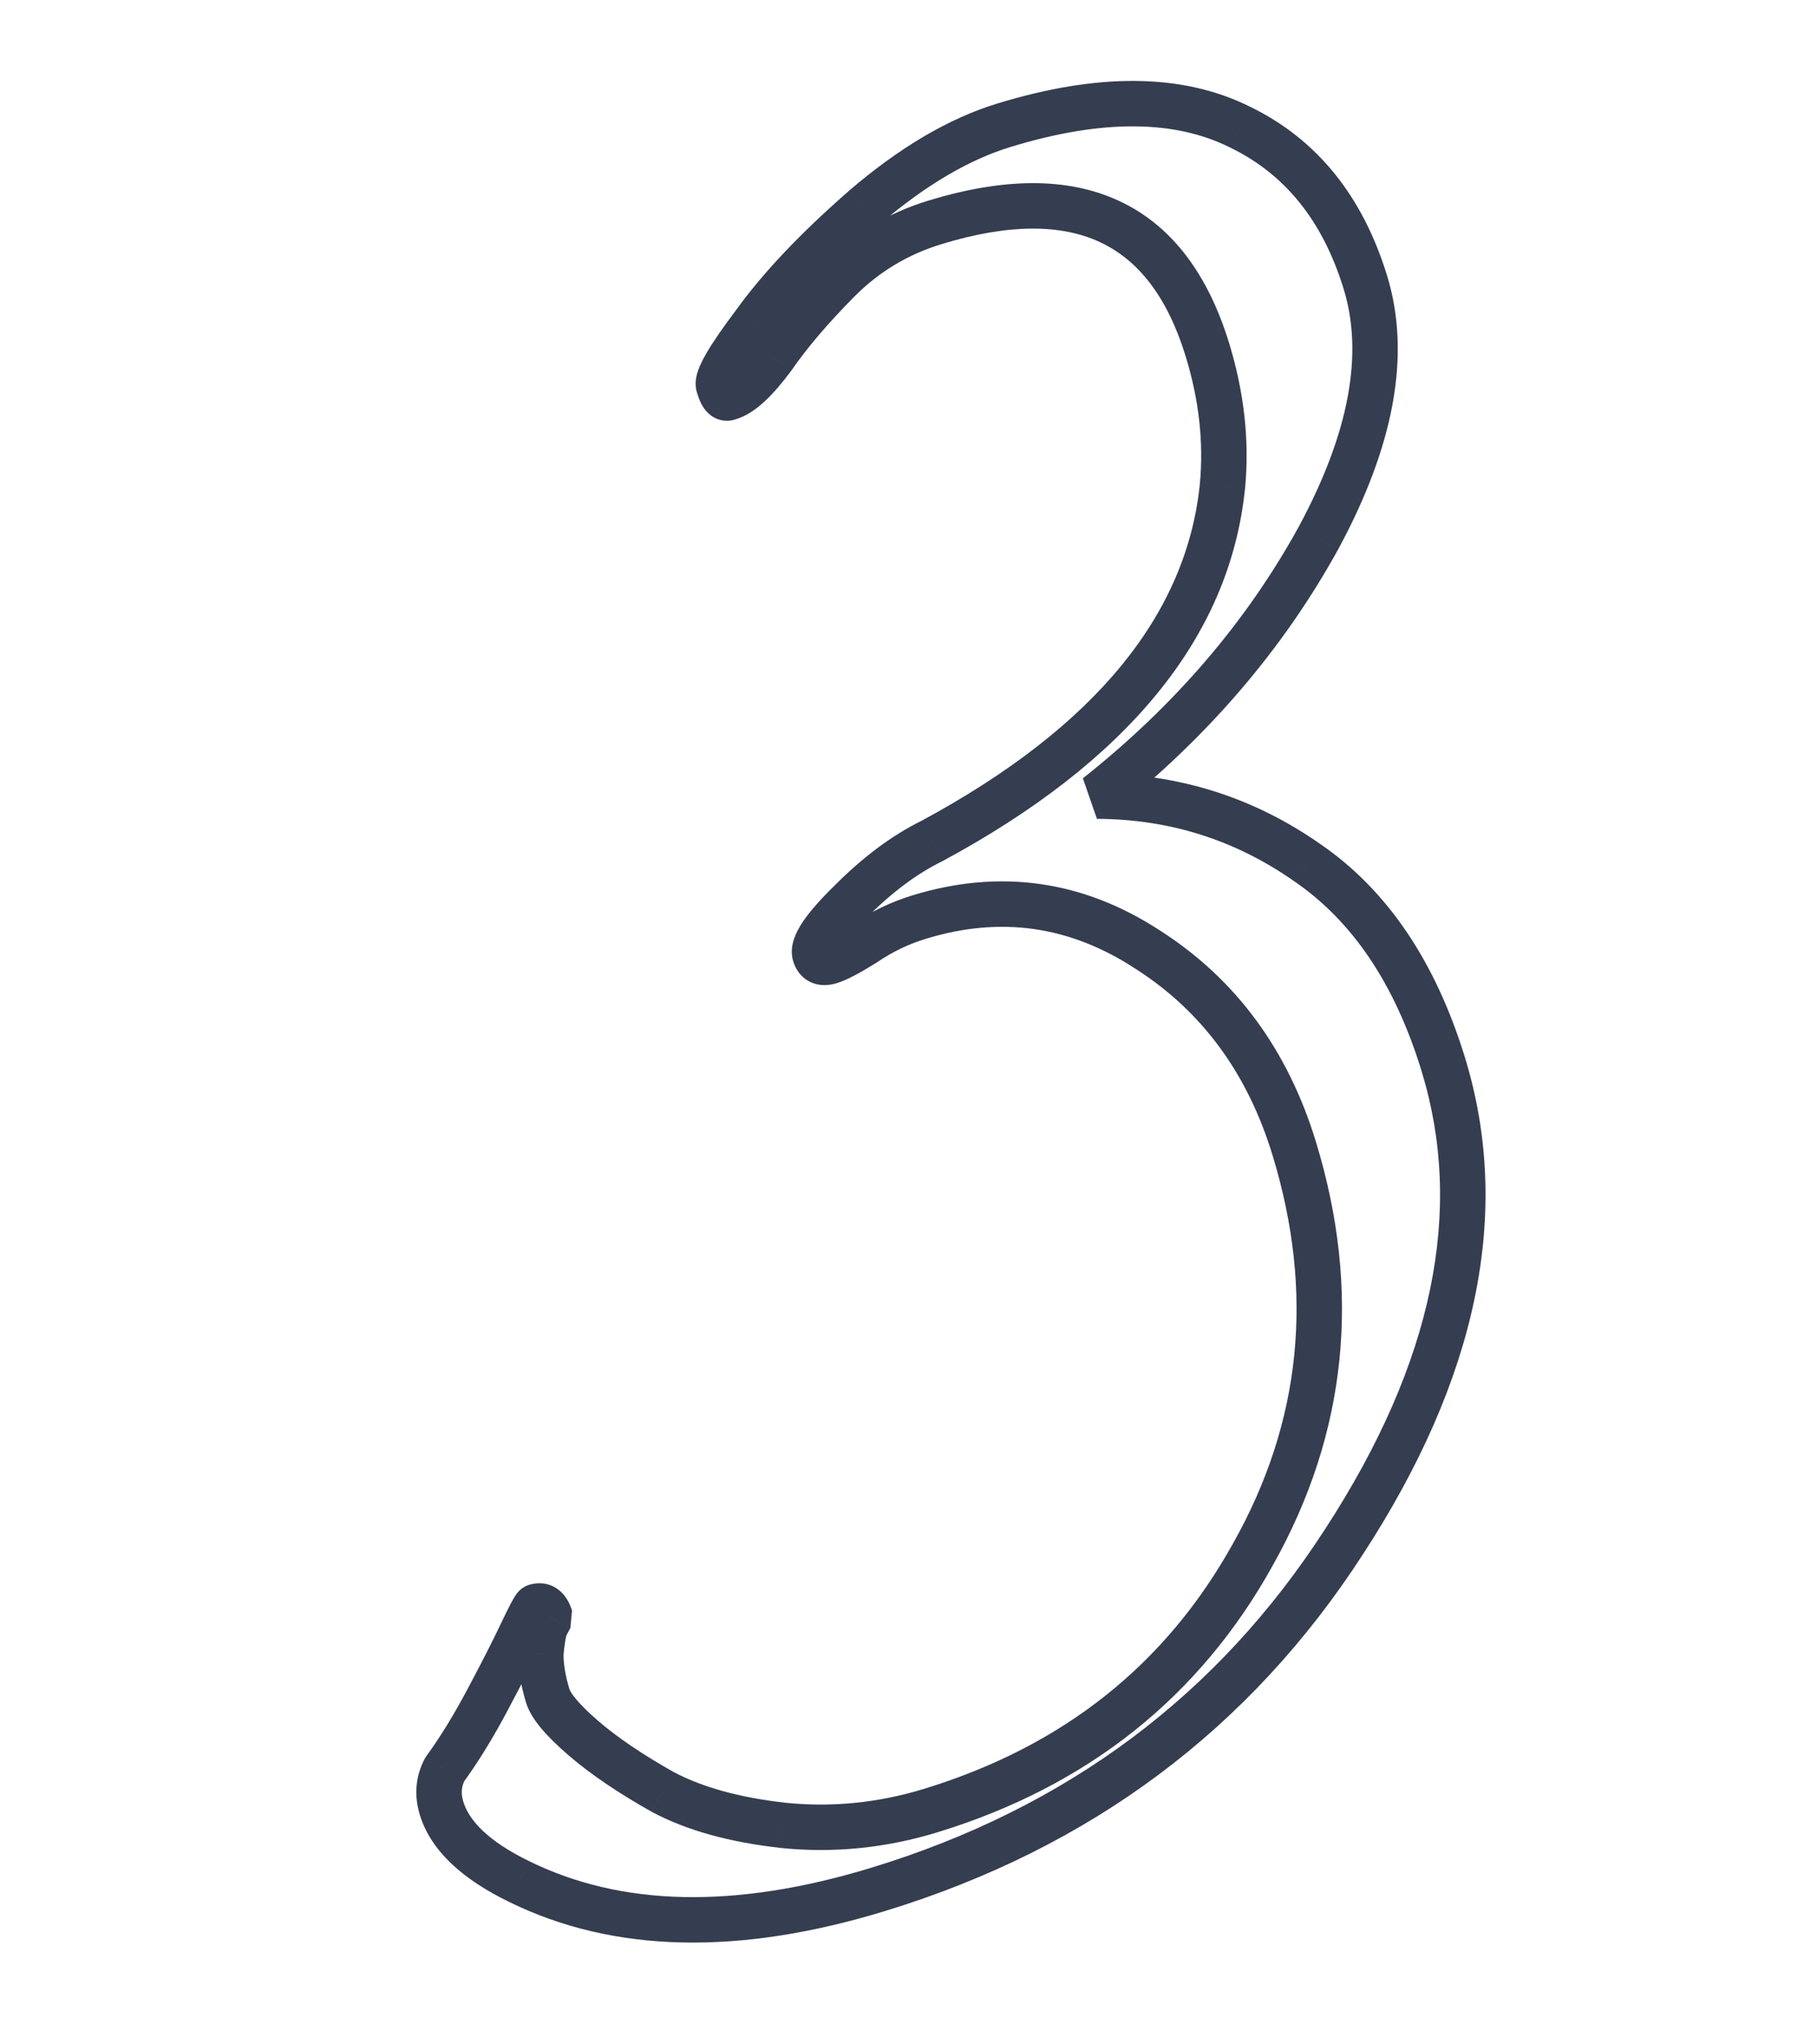 <?xml version="1.0" encoding="UTF-8"?> <svg xmlns="http://www.w3.org/2000/svg" width="40" height="45" viewBox="0 0 40 45" fill="none"> <path d="M24.15 17.524L23.839 17.132L24.148 18.024L24.15 17.524ZM28.783 18.992L28.496 19.401L28.5 19.404L28.783 18.992ZM29.592 33.929L29.172 33.657L29.171 33.658L29.592 33.929ZM11.427 41.415L11.648 40.967L11.646 40.966L11.427 41.415ZM9.793 38.946L9.389 38.651L9.351 38.711L9.793 38.946ZM10.742 37.4L10.3 37.166L10.742 37.4ZM11.473 35.963L11.022 35.748L11.021 35.75L11.473 35.963ZM12.115 35.599L12.556 35.834L12.593 35.453L12.115 35.599ZM12.008 35.799L11.567 35.565L11.538 35.629L12.008 35.799ZM11.905 36.417L11.406 36.375L11.405 36.419L11.905 36.417ZM14.589 39.443L14.344 39.88L14.354 39.885L14.589 39.443ZM17.24 40.179L17.185 40.676L17.19 40.677L17.24 40.179ZM27.585 34.209L27.15 33.964L27.148 33.967L27.585 34.209ZM25.269 20.904L24.995 21.323L24.999 21.325L25.269 20.904ZM19.034 20.763L19.299 21.188L19.317 21.176L19.034 20.763ZM18.715 19.857L19.065 20.214L19.07 20.209L18.715 19.857ZM20.52 18.51L20.74 18.959L20.757 18.95L20.52 18.51ZM26.912 10.696L27.409 10.746L27.41 10.742L26.912 10.696ZM18.457 6.173L18.102 5.821L18.457 6.173ZM17.011 7.871L17.412 8.169L17.422 8.155L17.011 7.871ZM16.612 7.114L17.011 7.416L17.018 7.407L16.612 7.114ZM19.015 4.58L18.689 4.2L18.687 4.203L19.015 4.58ZM27.296 2.797L27.073 3.244L27.079 3.247L27.296 2.797ZM29.022 11.848L29.46 12.09L29.462 12.086L29.022 11.848ZM24.148 18.024C25.75 18.031 27.195 18.489 28.496 19.401L29.07 18.582C27.601 17.553 25.957 17.032 24.152 17.024L24.148 18.024ZM28.5 19.404C29.761 20.27 30.703 21.642 31.295 23.577L32.252 23.284C31.61 21.19 30.558 19.603 29.066 18.579L28.5 19.404ZM31.295 23.577C32.23 26.631 31.566 29.977 29.172 33.657L30.011 34.202C32.51 30.36 33.299 26.706 32.252 23.284L31.295 23.577ZM29.171 33.658C26.817 37.309 23.5 39.79 19.198 41.107L19.49 42.063C24.01 40.679 27.525 38.056 30.012 34.2L29.171 33.658ZM19.198 41.107C16.165 42.035 13.666 41.959 11.648 40.967L11.207 41.864C13.523 43.003 16.301 43.04 19.49 42.063L19.198 41.107ZM11.646 40.966C10.743 40.526 10.326 40.072 10.199 39.658L9.243 39.951C9.491 40.76 10.212 41.38 11.209 41.865L11.646 40.966ZM10.199 39.658C10.142 39.47 10.159 39.322 10.234 39.18L9.351 38.711C9.143 39.102 9.113 39.526 9.243 39.951L10.199 39.658ZM10.197 39.24C10.528 38.786 10.857 38.25 11.183 37.635L10.3 37.166C9.99 37.749 9.686 38.244 9.389 38.651L10.197 39.24ZM11.183 37.635C11.503 37.032 11.751 36.545 11.925 36.176L11.021 35.75C10.857 36.098 10.617 36.569 10.3 37.166L11.183 37.635ZM11.924 36.178C12.017 35.984 12.086 35.844 12.134 35.754C12.159 35.708 12.173 35.683 12.18 35.673C12.183 35.667 12.178 35.676 12.165 35.692C12.159 35.7 12.143 35.718 12.119 35.74C12.107 35.751 12.087 35.767 12.061 35.784C12.036 35.8 11.994 35.824 11.938 35.842L11.645 34.886C11.54 34.918 11.473 34.977 11.453 34.995C11.424 35.02 11.403 35.044 11.391 35.059C11.367 35.089 11.348 35.118 11.335 35.138C11.308 35.18 11.28 35.231 11.251 35.285C11.193 35.395 11.116 35.55 11.022 35.748L11.924 36.178ZM11.938 35.842C11.924 35.846 11.888 35.854 11.837 35.848C11.784 35.842 11.733 35.821 11.692 35.791C11.62 35.739 11.619 35.69 11.637 35.746L12.593 35.453C12.547 35.305 12.461 35.114 12.282 34.983C12.075 34.832 11.838 34.826 11.645 34.886L11.938 35.842ZM11.673 35.365L11.567 35.565L12.45 36.034L12.556 35.834L11.673 35.365ZM11.538 35.629C11.469 35.821 11.431 36.083 11.406 36.375L12.403 36.458C12.427 36.177 12.457 36.028 12.479 35.969L11.538 35.629ZM11.405 36.419C11.407 36.757 11.469 37.111 11.581 37.478L12.537 37.185C12.447 36.889 12.406 36.633 12.405 36.414L11.405 36.419ZM11.581 37.478C11.645 37.687 11.778 37.883 11.927 38.059C12.081 38.241 12.281 38.435 12.52 38.641L13.172 37.883C12.957 37.697 12.799 37.541 12.691 37.413C12.577 37.279 12.544 37.205 12.537 37.185L11.581 37.478ZM12.52 38.641C13.007 39.059 13.617 39.471 14.344 39.879L14.833 39.007C14.146 38.621 13.594 38.246 13.172 37.883L12.52 38.641ZM14.354 39.885C15.125 40.295 16.075 40.553 17.185 40.676L17.296 39.682C16.269 39.568 15.451 39.335 14.823 39.002L14.354 39.885ZM17.19 40.677C18.351 40.795 19.5 40.68 20.634 40.333L20.341 39.376C19.333 39.685 18.317 39.786 17.291 39.682L17.19 40.677ZM20.634 40.333C23.939 39.321 26.412 37.358 28.023 34.451L27.148 33.967C25.669 36.635 23.411 38.436 20.341 39.376L20.634 40.333ZM28.021 34.454C29.661 31.535 29.974 28.414 28.967 25.126L28.011 25.419C28.94 28.455 28.651 31.292 27.15 33.964L28.021 34.454ZM28.967 25.126C28.35 23.11 27.208 21.552 25.538 20.483L24.999 21.325C26.452 22.256 27.457 23.611 28.011 25.419L28.967 25.126ZM25.542 20.486C23.85 19.379 22.019 19.117 20.091 19.707L20.384 20.664C22.027 20.161 23.55 20.378 24.995 21.323L25.542 20.486ZM20.091 19.707C19.61 19.855 19.163 20.069 18.752 20.351L19.317 21.176C19.643 20.953 19.998 20.782 20.384 20.664L20.091 19.707ZM18.77 20.339C18.415 20.56 18.214 20.659 18.131 20.684L18.424 21.64C18.648 21.572 18.951 21.404 19.299 21.188L18.77 20.339ZM18.131 20.684C18.099 20.694 18.162 20.666 18.26 20.708C18.375 20.758 18.413 20.85 18.418 20.868L17.462 21.161C17.514 21.332 17.632 21.525 17.86 21.625C18.07 21.716 18.278 21.685 18.424 21.64L18.131 20.684ZM18.418 20.868C18.444 20.953 18.422 21.003 18.428 20.985C18.433 20.97 18.452 20.926 18.502 20.851C18.603 20.7 18.785 20.489 19.065 20.214L18.365 19.5C18.066 19.793 17.829 20.059 17.671 20.294C17.593 20.412 17.523 20.538 17.479 20.67C17.436 20.799 17.405 20.975 17.462 21.161L18.418 20.868ZM19.07 20.209C19.637 19.638 20.194 19.226 20.74 18.959L20.299 18.061C19.632 18.388 18.987 18.874 18.36 19.505L19.07 20.209ZM20.757 18.95C24.782 16.779 27.074 14.057 27.409 10.746L26.415 10.645C26.126 13.494 24.156 15.981 20.282 18.07L20.757 18.95ZM27.41 10.742C27.508 9.696 27.389 8.632 27.059 7.555L26.103 7.848C26.398 8.811 26.499 9.743 26.414 10.649L27.41 10.742ZM27.059 7.555C26.599 6.053 25.81 4.97 24.641 4.425C23.485 3.884 22.061 3.919 20.43 4.418L20.723 5.375C22.229 4.914 23.373 4.936 24.218 5.331C25.051 5.72 25.696 6.52 26.103 7.848L27.059 7.555ZM20.43 4.418C19.536 4.692 18.758 5.161 18.102 5.821L18.812 6.525C19.35 5.983 19.985 5.601 20.723 5.375L20.43 4.418ZM18.102 5.821C17.491 6.436 16.988 7.025 16.6 7.586L17.422 8.155C17.768 7.655 18.23 7.111 18.812 6.525L18.102 5.821ZM16.61 7.573C16.433 7.811 16.281 7.984 16.154 8.102C16.021 8.224 15.944 8.26 15.919 8.268L16.212 9.224C16.442 9.153 16.65 9.005 16.833 8.835C17.021 8.661 17.214 8.436 17.412 8.169L16.61 7.573ZM15.919 8.268L15.881 8.279L16.174 9.236L16.212 9.224L15.919 8.268ZM15.881 8.279C15.962 8.255 16.058 8.254 16.15 8.289C16.234 8.321 16.282 8.37 16.303 8.394C16.336 8.434 16.33 8.448 16.309 8.379L15.353 8.671C15.386 8.78 15.44 8.923 15.539 9.04C15.593 9.103 15.675 9.178 15.794 9.223C15.922 9.272 16.055 9.272 16.174 9.236L15.881 8.279ZM16.309 8.379L16.297 8.34L15.341 8.633L15.353 8.671L16.309 8.379ZM16.297 8.34C16.336 8.467 16.291 8.544 16.313 8.483C16.326 8.447 16.356 8.381 16.415 8.279C16.532 8.077 16.727 7.791 17.011 7.416L16.213 6.813C15.921 7.2 15.697 7.523 15.549 7.779C15.476 7.905 15.413 8.03 15.371 8.147C15.339 8.238 15.279 8.43 15.341 8.633L16.297 8.34ZM17.018 7.407C17.556 6.66 18.328 5.843 19.344 4.956L18.687 4.203C17.634 5.121 16.804 5.994 16.206 6.822L17.018 7.407ZM19.341 4.959C20.366 4.079 21.333 3.514 22.243 3.236L21.951 2.28C20.872 2.61 19.785 3.26 18.689 4.2L19.341 4.959ZM22.243 3.236C24.294 2.608 25.881 2.649 27.073 3.244L27.52 2.35C26.011 1.596 24.133 1.611 21.951 2.28L22.243 3.236ZM27.079 3.247C28.277 3.827 29.115 4.845 29.581 6.365L30.537 6.072C30.003 4.328 29 3.065 27.514 2.347L27.079 3.247ZM29.581 6.365C30.01 7.766 29.725 9.498 28.582 11.611L29.462 12.086C30.67 9.854 31.076 7.832 30.537 6.072L29.581 6.365ZM28.584 11.607C27.435 13.692 25.856 15.534 23.839 17.132L24.46 17.916C26.573 16.241 28.242 14.299 29.46 12.09L28.584 11.607Z" fill="#353D50"></path> </svg> 